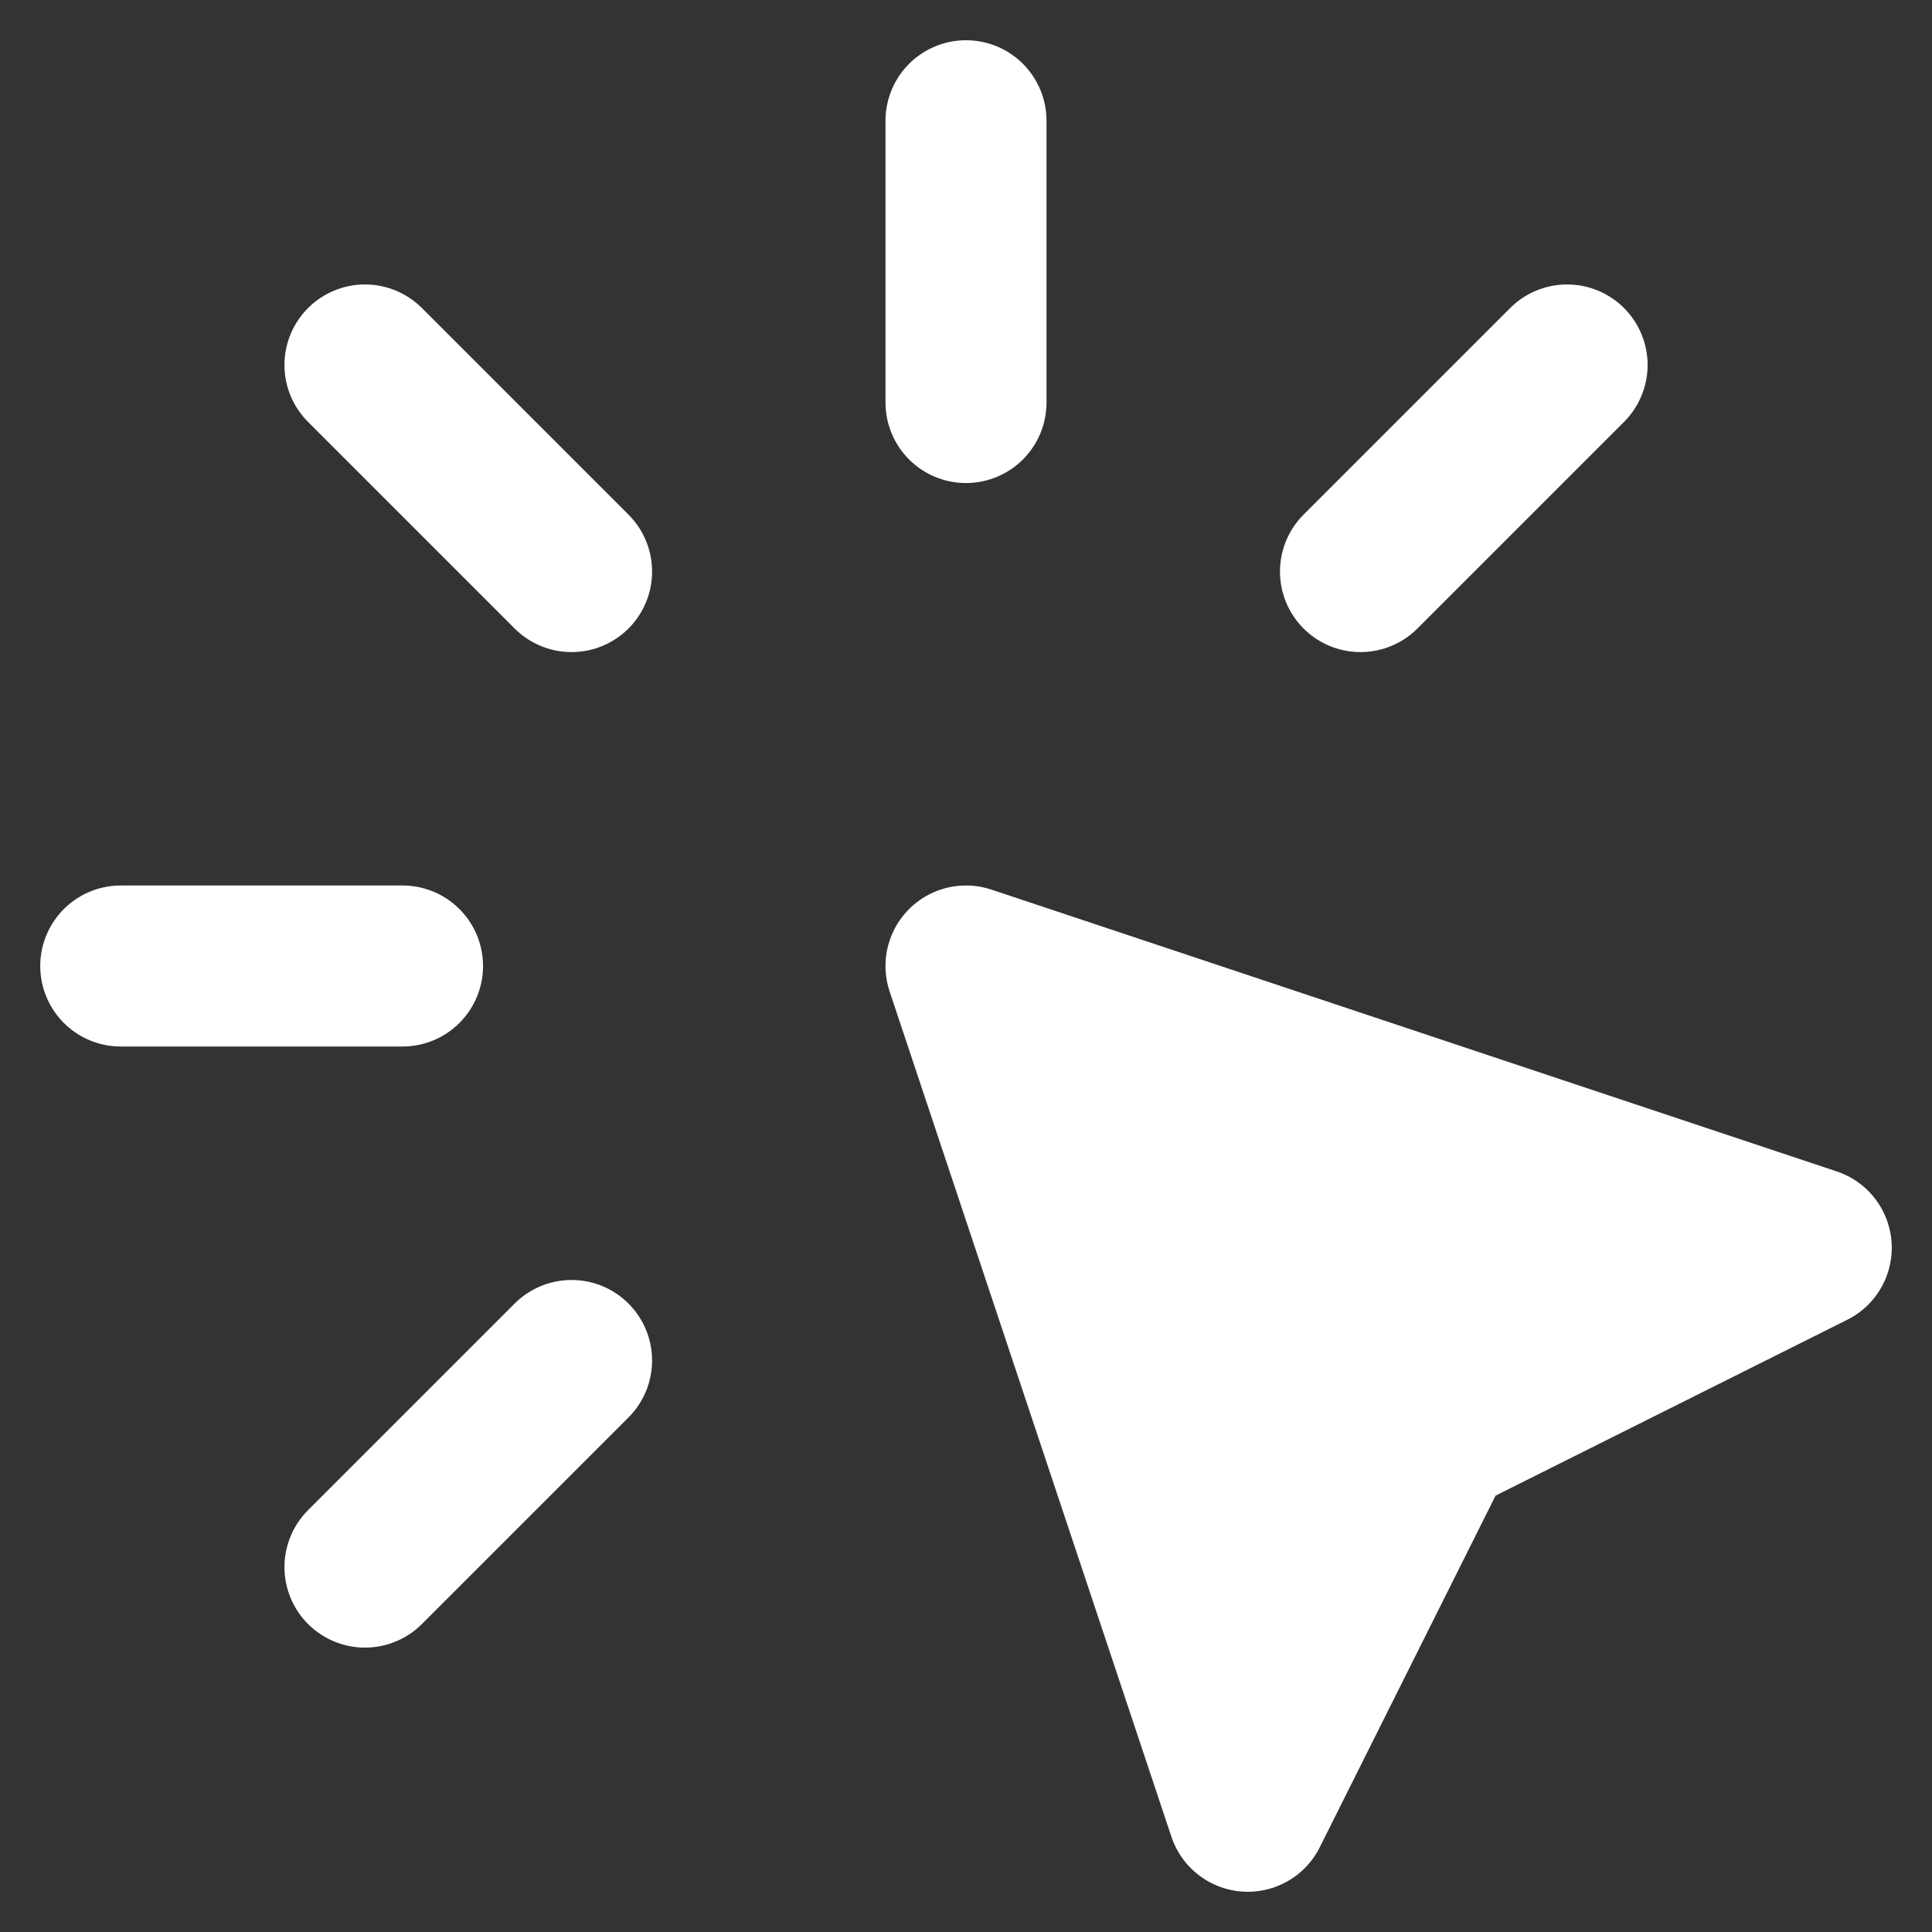 <svg width="32" height="32" viewBox="0 0 32 32" fill="none" xmlns="http://www.w3.org/2000/svg">
<rect x="0" y="0" width="32" height="32" fill="#333333" stroke="none"/>
<g clip-path="url(#clip0_9114_6495)">
<path d="M16 16L30 20.667L23.778 23.778L20.667 30L16 16Z" fill="white"/>
<path d="M2 16H6.667M16 2V6.667M9.467 9.467L6.045 6.045M22.534 9.467L25.956 6.045M9.467 22.534L6.045 25.956M16 16L30 20.667L23.778 23.778L20.667 30L16 16Z" stroke="white" stroke-width="2.667" stroke-linecap="round" stroke-linejoin="round"/>
</g>
<defs>
<clipPath id="clip0_9114_6495">
<rect width="32" height="32" fill="white"/>
</clipPath>
</defs>
</svg>
